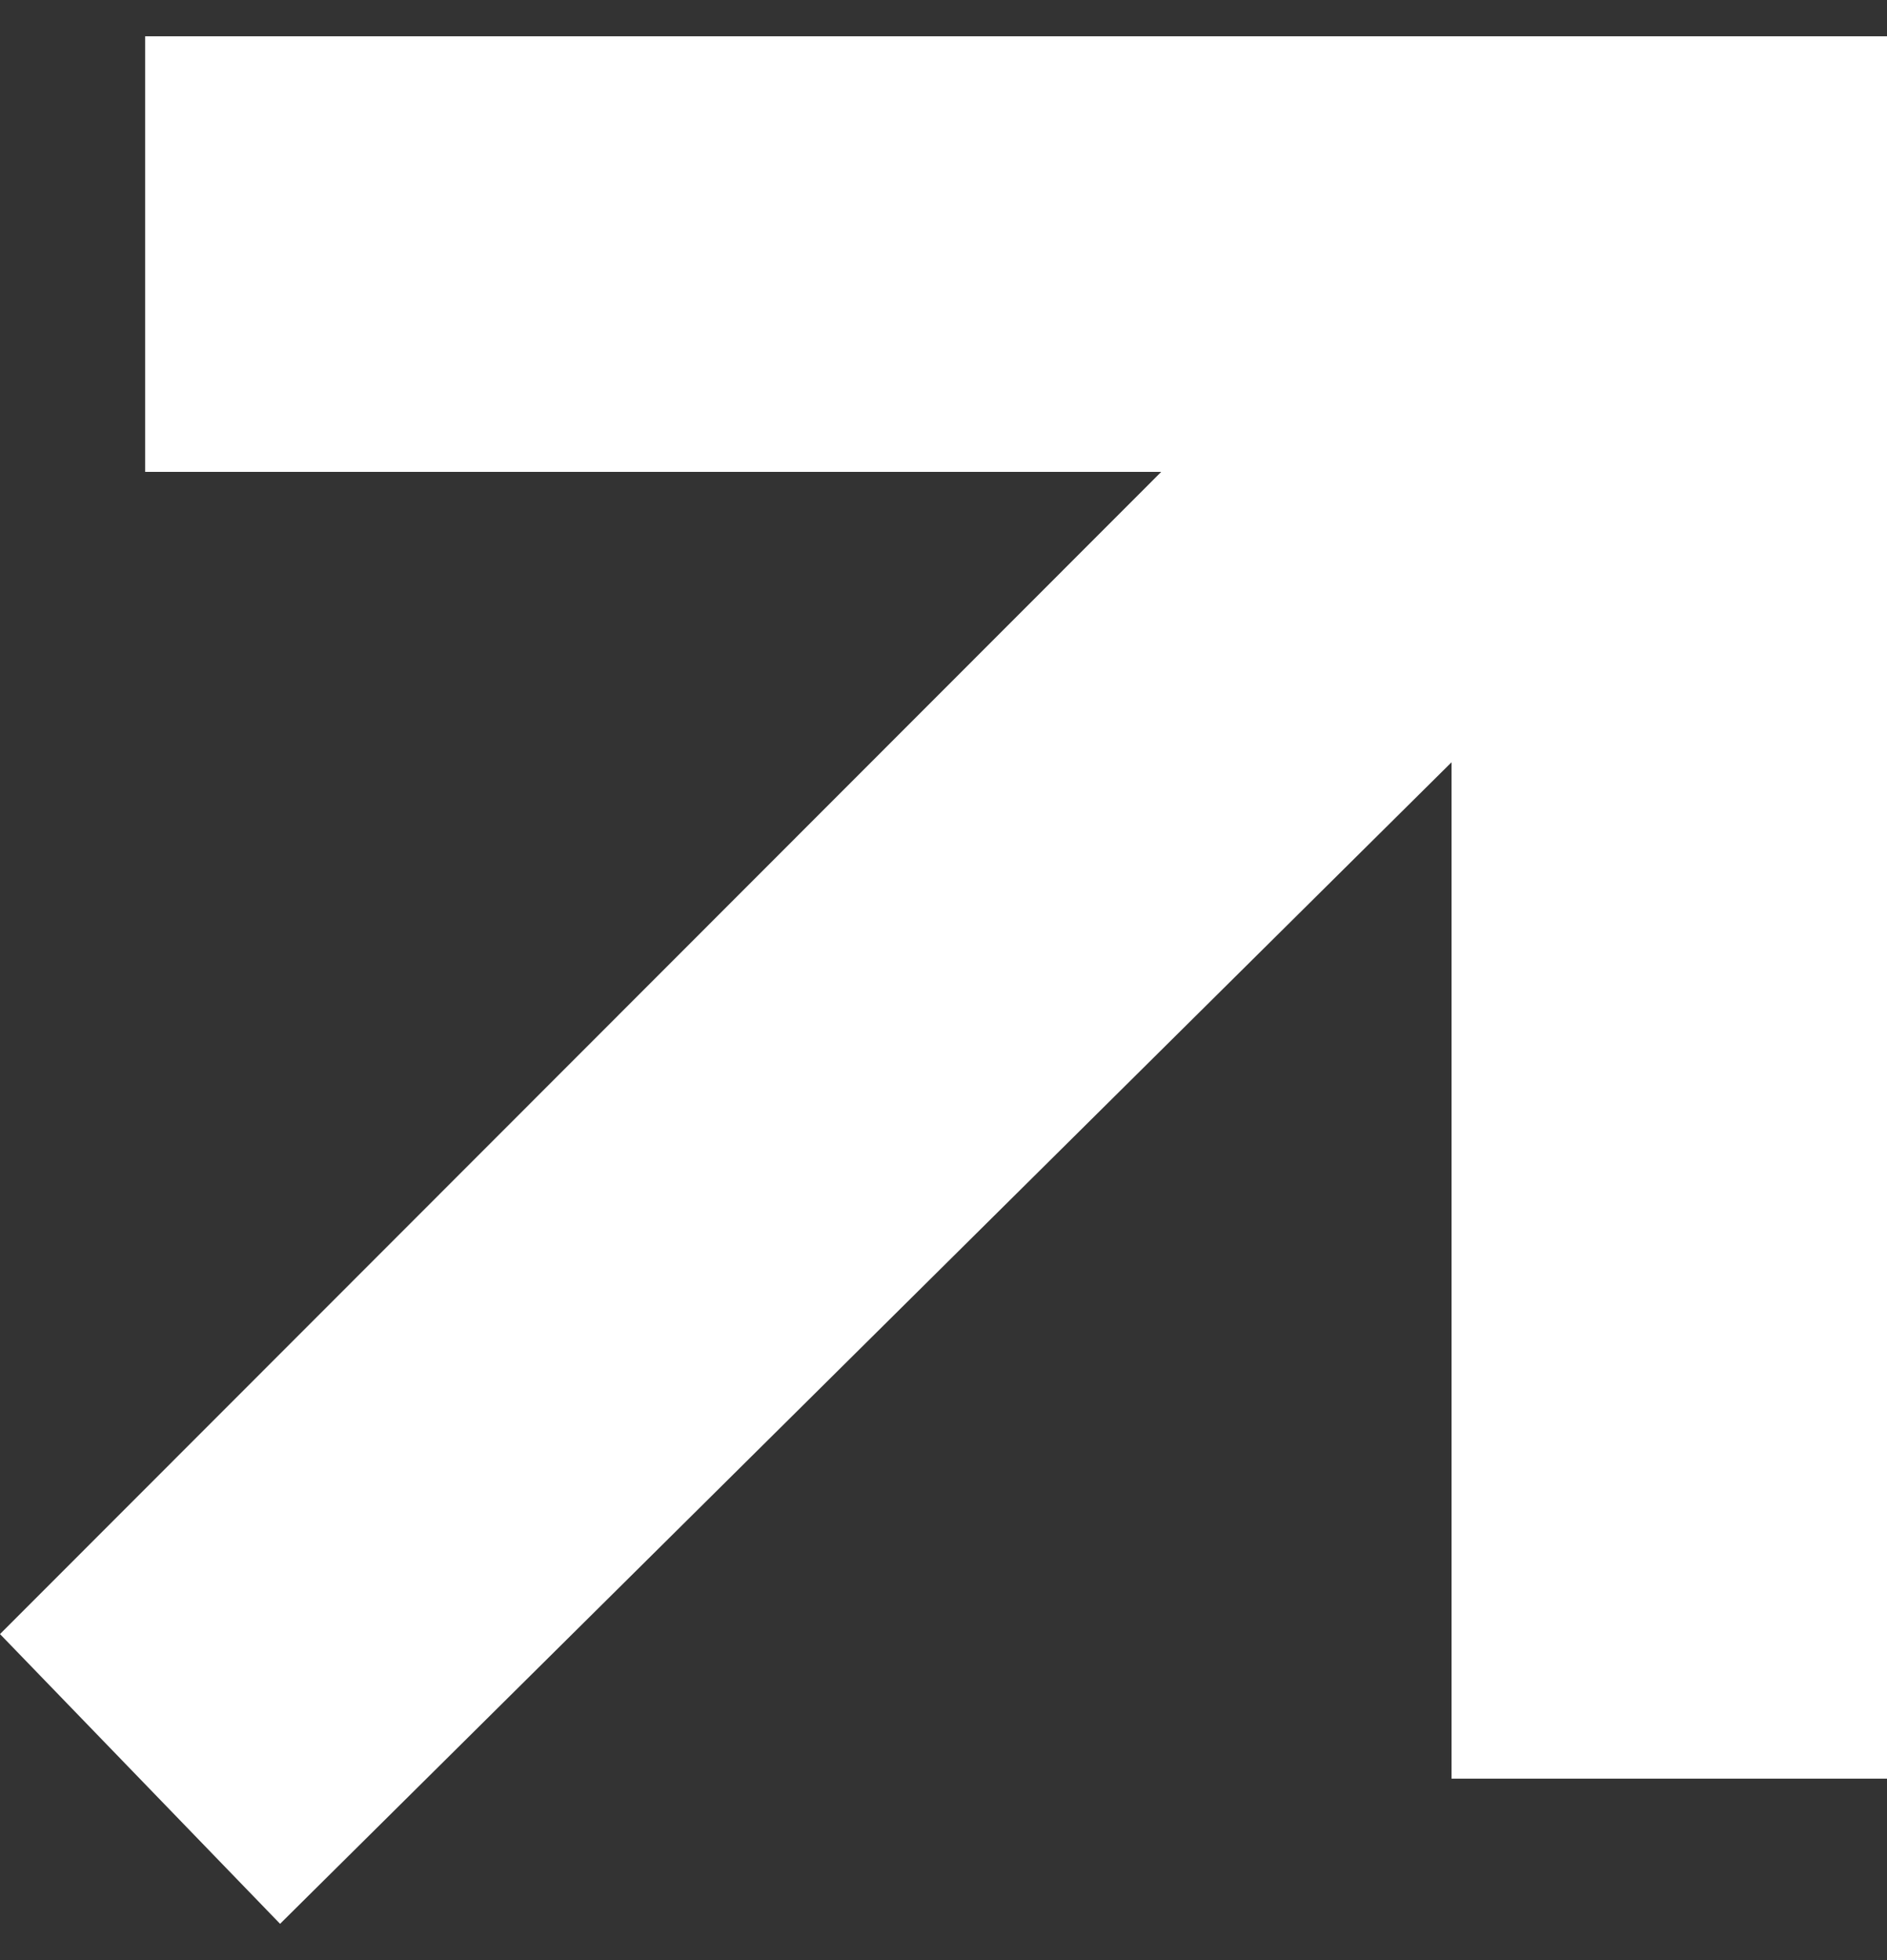 <?xml version="1.0" encoding="UTF-8"?> <svg xmlns="http://www.w3.org/2000/svg" width="26" height="27" viewBox="0 0 26 27" fill="none"><rect x="0" y="0" width="26" height="27" fill="#333333" stroke="none"/> <path d="M26 24.5H20V10.5L3.859 26.5L5.34058e-05 22.509L16 6.5H2V0.5L26 0.5V24.5Z" fill="white"></path> </svg> 